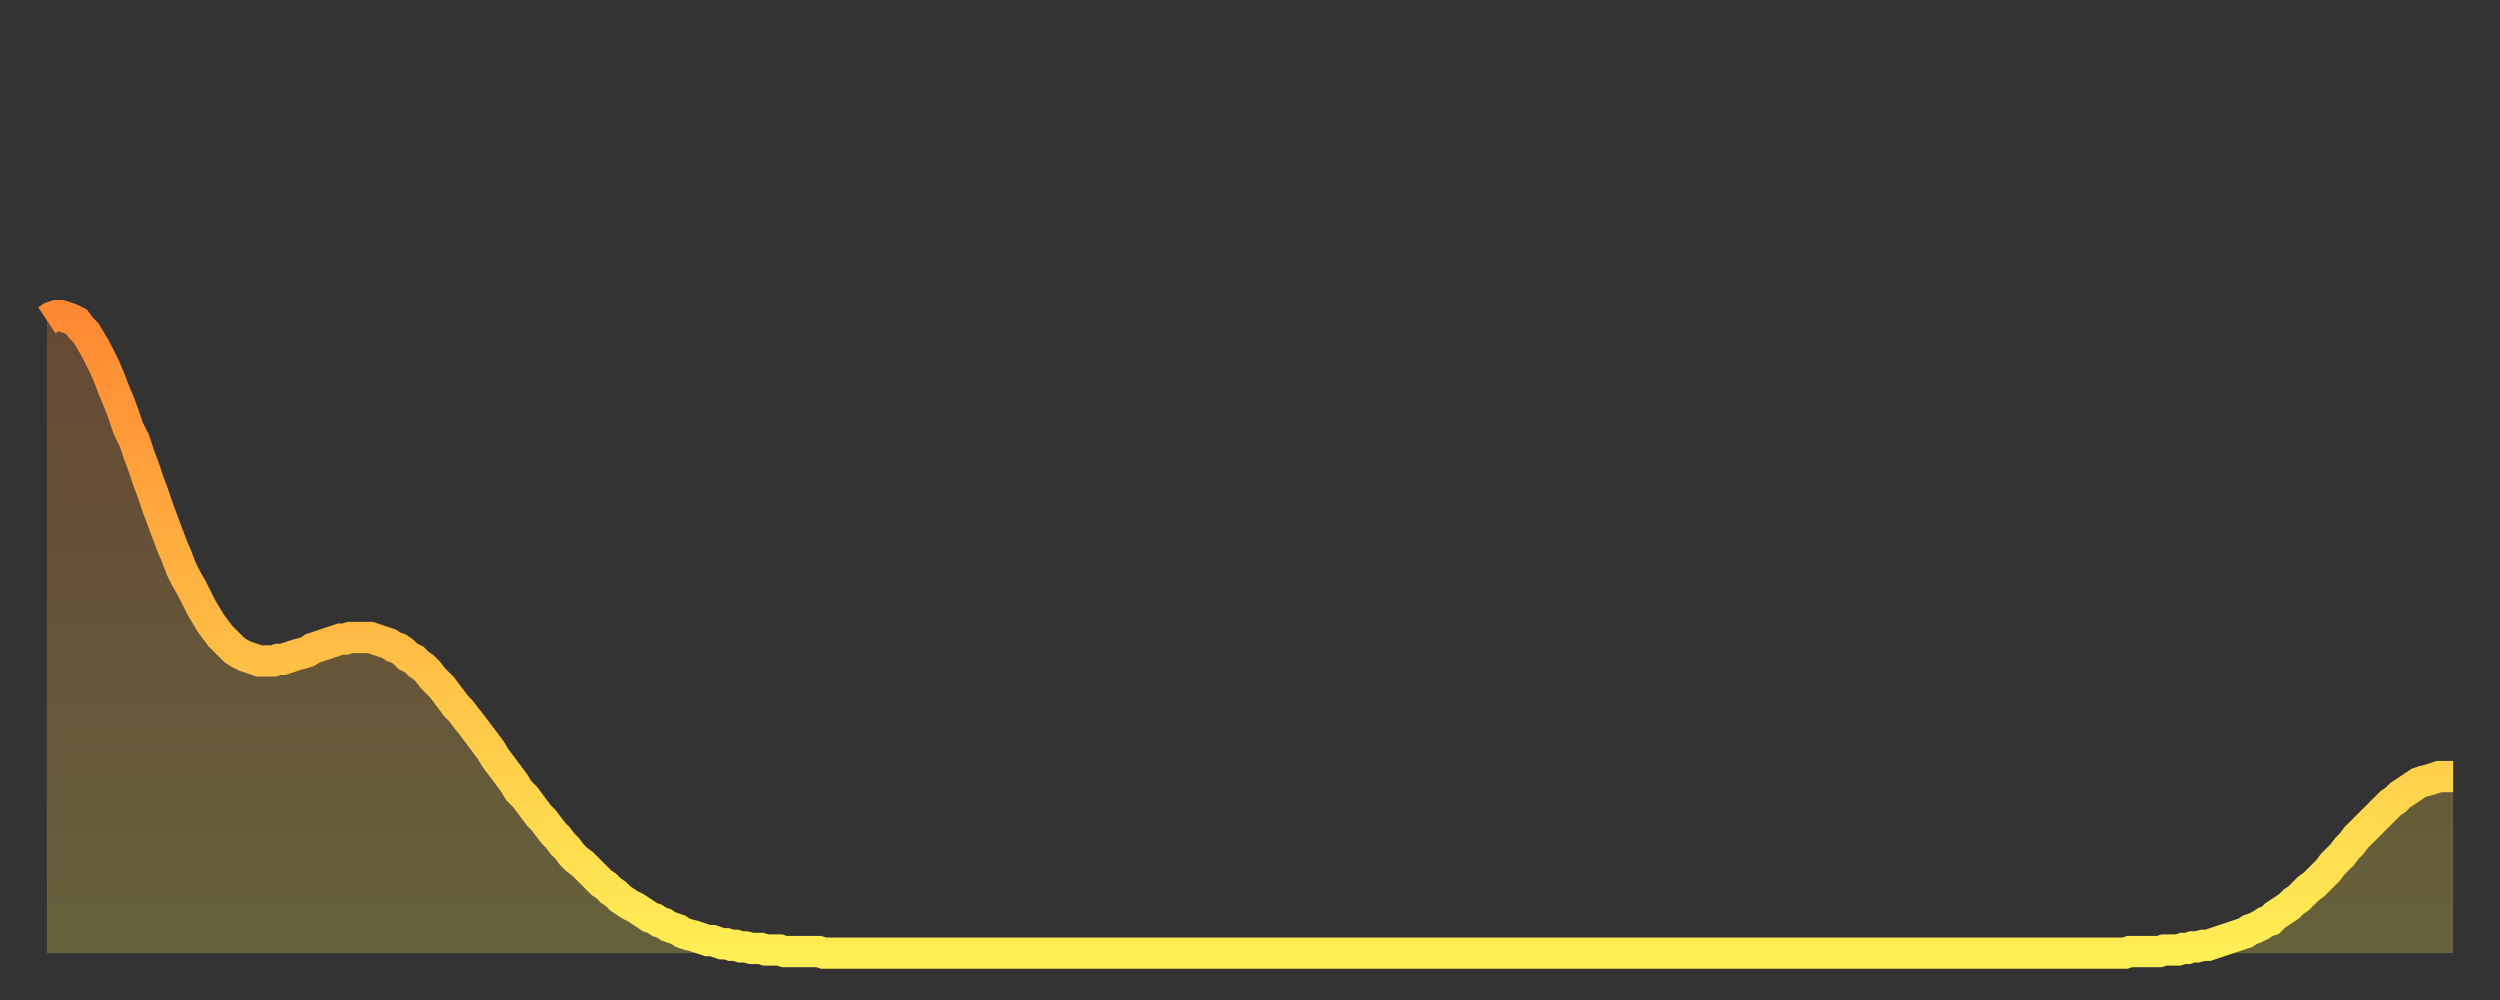 <?xml version="1.0" encoding="utf-8" ?>
<svg baseProfile="full" height="64" version="1.1" width="160" xmlns="http://www.w3.org/2000/svg" xmlns:ev="http://www.w3.org/2001/xml-events" xmlns:xlink="http://www.w3.org/1999/xlink"><rect width="100%" height="100%" fill="#333333" stroke="none"/><defs><linearGradient id="id985046" x1="0" x2="0" y1="0" y2="1"><stop offset="0%" stop-color="#ff8933" /><stop offset="50%" stop-color="#ffbb44" /><stop offset="100%" stop-color="#ffee55" /></linearGradient></defs><g transform="translate(3,3)"><g><path d="M 0.0 17.5 0.3 17.3 0.6 17.2 0.9 17.2 1.2 17.3 1.5 17.4 1.9 17.6 2.2 18.0 2.5 18.3 2.8 18.8 3.1 19.3 3.4 19.9 3.7 20.5 4.0 21.2 4.3 22.0 4.6 22.7 4.9 23.5 5.2 24.4 5.6 25.2 5.9 26.1 6.2 26.9 6.5 27.8 6.8 28.6 7.1 29.5 7.4 30.3 7.7 31.1 8.0 31.9 8.3 32.6 8.6 33.4 8.9 34.0 9.3 34.7 9.6 35.3 9.9 35.9 10.2 36.4 10.5 36.9 10.8 37.3 11.1 37.7 11.4 38.0 11.7 38.3 12.0 38.6 12.3 38.8 12.7 39.0 13.0 39.1 13.3 39.2 13.6 39.3 13.9 39.3 14.2 39.3 14.5 39.3 14.8 39.2 15.1 39.2 15.4 39.1 15.7 39.0 16.0 38.9 16.4 38.8 16.7 38.7 17.0 38.5 17.3 38.4 17.6 38.3 17.9 38.2 18.2 38.1 18.5 38.0 18.8 37.9 19.1 37.9 19.4 37.8 19.8 37.8 20.1 37.8 20.4 37.8 20.7 37.8 21.0 37.9 21.3 38.0 21.6 38.1 21.9 38.2 22.2 38.4 22.5 38.5 22.8 38.7 23.1 39.0 23.5 39.2 23.8 39.5 24.1 39.7 24.4 40.0 24.7 40.4 25.0 40.7 25.3 41.0 25.6 41.4 25.9 41.8 26.2 42.2 26.5 42.5 26.8 42.9 27.2 43.4 27.5 43.8 27.8 44.2 28.1 44.6 28.4 45.0 28.7 45.5 29.0 45.9 29.3 46.3 29.6 46.7 29.9 47.1 30.2 47.6 30.6 48.0 30.9 48.4 31.2 48.8 31.5 49.2 31.8 49.5 32.1 49.9 32.4 50.3 32.7 50.6 33.0 51.0 33.3 51.3 33.6 51.7 33.9 52.0 34.3 52.3 34.6 52.6 34.9 52.9 35.2 53.2 35.5 53.5 35.8 53.7 36.1 54.0 36.4 54.2 36.7 54.5 37.0 54.7 37.3 54.9 37.7 55.1 38.0 55.3 38.3 55.5 38.6 55.7 38.9 55.8 39.2 56.0 39.5 56.1 39.8 56.3 40.1 56.4 40.4 56.5 40.7 56.7 41.0 56.8 41.4 56.9 41.7 57.0 42.0 57.1 42.3 57.2 42.6 57.2 42.9 57.3 43.2 57.4 43.5 57.4 43.8 57.5 44.1 57.5 44.4 57.6 44.7 57.6 45.1 57.7 45.4 57.7 45.7 57.7 46.0 57.8 46.3 57.8 46.6 57.8 46.9 57.8 47.2 57.9 47.5 57.9 47.8 57.9 48.1 57.9 48.5 57.9 48.8 57.9 49.1 57.9 49.4 57.9 49.7 58.0 50.0 58.0 50.3 58.0 50.6 58.0 50.9 58.0 51.2 58.0 51.5 58.0 51.8 58.0 52.2 58.0 52.5 58.0 52.8 58.0 53.1 58.0 53.4 58.0 53.7 58.0 54.0 58.0 54.3 58.0 54.6 58.0 54.9 58.0 55.2 58.0 55.6 58.0 55.9 58.0 56.2 58.0 56.5 58.0 56.8 58.0 57.1 58.0 57.4 58.0 57.7 58.0 58.0 58.0 58.3 58.0 58.6 58.0 58.9 58.0 59.3 58.0 59.6 58.0 59.9 58.0 60.2 58.0 60.5 58.0 60.8 58.0 61.1 58.0 61.4 58.0 61.7 58.0 62.0 58.0 62.3 58.0 62.6 58.0 63.0 58.0 63.3 58.0 63.6 58.0 63.9 58.0 64.2 58.0 64.5 58.0 64.8 58.0 65.1 58.0 65.4 58.0 65.7 58.0 66.0 58.0 66.4 58.0 66.7 58.0 67.0 58.0 67.3 58.0 67.6 58.0 67.9 58.0 68.2 58.0 68.5 58.0 68.8 58.0 69.1 58.0 69.4 58.0 69.7 58.0 70.1 58.0 70.4 58.0 70.7 58.0 71.0 58.0 71.3 58.0 71.6 58.0 71.9 58.0 72.2 58.0 72.5 58.0 72.8 58.0 73.1 58.0 73.5 58.0 73.8 58.0 74.1 58.0 74.4 58.0 74.7 58.0 75.0 58.0 75.3 58.0 75.6 58.0 75.9 58.0 76.2 58.0 76.5 58.0 76.8 58.0 77.2 58.0 77.5 58.0 77.8 58.0 78.1 58.0 78.4 58.0 78.7 58.0 79.0 58.0 79.3 58.0 79.6 58.0 79.9 58.0 80.2 58.0 80.5 58.0 80.9 58.0 81.2 58.0 81.5 58.0 81.8 58.0 82.1 58.0 82.4 58.0 82.7 58.0 83.0 58.0 83.3 58.0 83.6 58.0 83.9 58.0 84.3 58.0 84.6 58.0 84.9 58.0 85.2 58.0 85.5 58.0 85.8 58.0 86.1 58.0 86.4 58.0 86.7 58.0 87.0 58.0 87.3 58.0 87.6 58.0 88.0 58.0 88.3 58.0 88.6 58.0 88.9 58.0 89.2 58.0 89.5 58.0 89.8 58.0 90.1 58.0 90.4 58.0 90.7 58.0 91.0 58.0 91.4 58.0 91.7 58.0 92.0 58.0 92.3 58.0 92.6 58.0 92.9 58.0 93.2 58.0 93.5 58.0 93.8 58.0 94.1 58.0 94.4 58.0 94.7 58.0 95.1 58.0 95.4 58.0 95.7 58.0 96.0 58.0 96.3 58.0 96.6 58.0 96.9 58.0 97.2 58.0 97.5 58.0 97.8 58.0 98.1 58.0 98.4 58.0 98.8 58.0 99.1 58.0 99.4 58.0 99.7 58.0 100.0 58.0 100.3 58.0 100.6 58.0 100.9 58.0 101.2 58.0 101.5 58.0 101.8 58.0 102.2 58.0 102.5 58.0 102.8 58.0 103.1 58.0 103.4 58.0 103.7 58.0 104.0 58.0 104.3 58.0 104.6 58.0 104.9 58.0 105.2 58.0 105.5 58.0 105.9 58.0 106.2 58.0 106.5 58.0 106.8 58.0 107.1 58.0 107.4 58.0 107.7 58.0 108.0 58.0 108.3 58.0 108.6 58.0 108.9 58.0 109.3 58.0 109.6 58.0 109.9 58.0 110.2 58.0 110.5 58.0 110.8 58.0 111.1 58.0 111.4 58.0 111.7 58.0 112.0 58.0 112.3 58.0 112.6 58.0 113.0 58.0 113.3 58.0 113.6 58.0 113.9 58.0 114.2 58.0 114.5 58.0 114.8 58.0 115.1 58.0 115.4 58.0 115.7 58.0 116.0 58.0 116.3 58.0 116.7 58.0 117.0 58.0 117.3 58.0 117.6 58.0 117.9 58.0 118.2 58.0 118.5 58.0 118.8 58.0 119.1 58.0 119.4 58.0 119.7 58.0 120.1 58.0 120.4 58.0 120.7 58.0 121.0 58.0 121.3 58.0 121.6 58.0 121.9 58.0 122.2 58.0 122.5 58.0 122.8 58.0 123.1 58.0 123.4 58.0 123.8 58.0 124.1 58.0 124.4 58.0 124.7 58.0 125.0 58.0 125.3 58.0 125.6 58.0 125.9 58.0 126.2 58.0 126.5 58.0 126.8 58.0 127.2 58.0 127.5 58.0 127.8 58.0 128.1 58.0 128.4 58.0 128.7 58.0 129.0 58.0 129.3 58.0 129.6 58.0 129.9 58.0 130.2 58.0 130.5 58.0 130.9 58.0 131.2 58.0 131.5 58.0 131.8 58.0 132.1 58.0 132.4 58.0 132.7 58.0 133.0 58.0 133.3 57.9 133.6 57.9 133.9 57.9 134.2 57.9 134.6 57.9 134.9 57.9 135.2 57.9 135.5 57.8 135.8 57.8 136.1 57.8 136.4 57.8 136.7 57.7 137.0 57.7 137.3 57.6 137.6 57.6 138.0 57.5 138.3 57.5 138.6 57.4 138.9 57.3 139.2 57.2 139.5 57.1 139.8 57.0 140.1 56.9 140.4 56.8 140.7 56.7 141.0 56.5 141.3 56.4 141.7 56.2 142.0 56.0 142.3 55.9 142.6 55.6 142.9 55.4 143.2 55.2 143.5 55.0 143.8 54.7 144.1 54.5 144.4 54.2 144.7 53.9 145.1 53.6 145.4 53.3 145.7 53.0 146.0 52.7 146.3 52.3 146.6 52.0 146.9 51.7 147.2 51.3 147.5 51.0 147.8 50.6 148.1 50.3 148.4 50.0 148.8 49.6 149.1 49.3 149.4 49.0 149.7 48.7 150.0 48.4 150.3 48.2 150.6 47.9 150.9 47.7 151.2 47.5 151.5 47.3 151.8 47.1 152.1 47.0 152.5 46.9 152.8 46.8 153.1 46.7 153.4 46.7 153.7 46.7 154.0 46.7" fill="none" id="graph-curve" opacity="1" stroke="url(#id985046)" stroke-width="2" /><path d="M 0 58 L 0.0 17.5 0.3 17.3 0.6 17.2 0.9 17.2 1.2 17.3 1.5 17.4 1.9 17.6 2.2 18.0 2.5 18.3 2.8 18.8 3.1 19.3 3.4 19.9 3.7 20.5 4.0 21.2 4.3 22.0 4.6 22.7 4.9 23.5 5.2 24.4 5.6 25.2 5.9 26.1 6.2 26.9 6.5 27.8 6.8 28.6 7.1 29.5 7.4 30.3 7.7 31.1 8.0 31.9 8.3 32.6 8.6 33.4 8.9 34.0 9.3 34.7 9.6 35.3 9.9 35.9 10.2 36.4 10.5 36.9 10.8 37.3 11.1 37.7 11.4 38.0 11.7 38.3 12.0 38.6 12.3 38.8 12.7 39.0 13.0 39.1 13.3 39.2 13.6 39.3 13.9 39.3 14.2 39.3 14.5 39.3 14.8 39.2 15.1 39.2 15.4 39.1 15.7 39.0 16.0 38.9 16.4 38.8 16.7 38.7 17.0 38.5 17.3 38.4 17.6 38.3 17.9 38.2 18.2 38.1 18.5 38.0 18.8 37.9 19.1 37.9 19.4 37.8 19.8 37.8 20.1 37.8 20.4 37.8 20.7 37.8 21.0 37.9 21.3 38.0 21.6 38.1 21.9 38.2 22.2 38.4 22.5 38.5 22.8 38.7 23.1 39.0 23.5 39.2 23.8 39.5 24.1 39.7 24.4 40.0 24.7 40.4 25.0 40.7 25.3 41.0 25.6 41.4 25.9 41.8 26.2 42.2 26.5 42.5 26.8 42.9 27.2 43.4 27.5 43.8 27.8 44.2 28.1 44.6 28.4 45.0 28.7 45.5 29.0 45.9 29.3 46.3 29.6 46.7 29.9 47.1 30.2 47.6 30.6 48.0 30.9 48.4 31.2 48.8 31.5 49.2 31.8 49.5 32.1 49.9 32.4 50.3 32.7 50.6 33.0 51.0 33.3 51.3 33.6 51.7 33.9 52.0 34.3 52.3 34.6 52.6 34.9 52.9 35.2 53.2 35.5 53.5 35.8 53.7 36.1 54.0 36.4 54.2 36.7 54.5 37.0 54.7 37.3 54.9 37.7 55.1 38.0 55.3 38.3 55.5 38.6 55.7 38.9 55.8 39.2 56.0 39.5 56.1 39.8 56.3 40.1 56.4 40.4 56.5 40.7 56.7 41.0 56.8 41.4 56.9 41.7 57.0 42.0 57.1 42.3 57.2 42.6 57.2 42.9 57.3 43.2 57.4 43.5 57.4 43.8 57.5 44.1 57.5 44.4 57.6 44.7 57.6 45.1 57.7 45.4 57.7 45.7 57.7 46.0 57.8 46.3 57.8 46.6 57.8 46.9 57.8 47.2 57.9 47.5 57.9 47.8 57.9 48.1 57.9 48.5 57.9 48.8 57.9 49.1 57.9 49.4 57.9 49.7 58.0 50.0 58.0 50.3 58.0 50.6 58.0 50.9 58.0 51.2 58.0 51.5 58.0 51.8 58.0 52.2 58.0 52.5 58.0 52.8 58.0 53.1 58.0 53.4 58.0 53.7 58.0 54.0 58.0 54.3 58.0 54.6 58.0 54.9 58.0 55.2 58.0 55.6 58.0 55.9 58.0 56.2 58.0 56.5 58.0 56.8 58.0 57.1 58.0 57.4 58.0 57.7 58.0 58.0 58.0 58.3 58.0 58.6 58.0 58.9 58.0 59.3 58.0 59.6 58.0 59.9 58.0 60.2 58.0 60.5 58.0 60.8 58.0 61.1 58.0 61.4 58.0 61.7 58.0 62.0 58.0 62.3 58.0 62.6 58.0 63.0 58.0 63.3 58.0 63.6 58.0 63.9 58.0 64.2 58.0 64.5 58.0 64.8 58.0 65.1 58.0 65.4 58.0 65.7 58.0 66.0 58.0 66.4 58.0 66.7 58.0 67.0 58.0 67.3 58.0 67.6 58.0 67.9 58.0 68.2 58.0 68.5 58.0 68.8 58.0 69.1 58.0 69.4 58.0 69.7 58.0 70.1 58.0 70.4 58.0 70.7 58.0 71.0 58.0 71.3 58.0 71.6 58.0 71.9 58.0 72.2 58.0 72.5 58.0 72.8 58.0 73.1 58.0 73.5 58.0 73.8 58.0 74.1 58.0 74.4 58.0 74.7 58.0 75.0 58.0 75.3 58.0 75.6 58.0 75.9 58.0 76.2 58.0 76.5 58.0 76.8 58.0 77.2 58.0 77.5 58.0 77.8 58.0 78.1 58.0 78.4 58.0 78.7 58.0 79.0 58.0 79.3 58.0 79.6 58.0 79.9 58.0 80.2 58.0 80.5 58.0 80.9 58.0 81.2 58.0 81.5 58.0 81.8 58.0 82.1 58.0 82.4 58.0 82.7 58.0 83.0 58.0 83.3 58.0 83.6 58.0 83.9 58.0 84.3 58.0 84.6 58.0 84.9 58.0 85.2 58.0 85.5 58.0 85.8 58.0 86.1 58.0 86.4 58.0 86.7 58.0 87.0 58.0 87.3 58.0 87.6 58.0 88.0 58.0 88.3 58.0 88.6 58.0 88.9 58.0 89.2 58.0 89.5 58.0 89.8 58.0 90.1 58.0 90.4 58.0 90.7 58.0 91.0 58.0 91.4 58.0 91.7 58.0 92.0 58.0 92.3 58.0 92.6 58.0 92.9 58.0 93.2 58.0 93.5 58.0 93.8 58.0 94.1 58.0 94.4 58.0 94.7 58.0 95.1 58.0 95.4 58.0 95.7 58.0 96.0 58.0 96.3 58.0 96.6 58.0 96.9 58.0 97.2 58.0 97.5 58.0 97.8 58.0 98.1 58.0 98.4 58.0 98.8 58.0 99.1 58.0 99.4 58.0 99.7 58.0 100.0 58.0 100.3 58.0 100.6 58.0 100.9 58.0 101.2 58.0 101.5 58.0 101.8 58.0 102.2 58.0 102.5 58.0 102.8 58.0 103.1 58.0 103.4 58.0 103.7 58.0 104.0 58.0 104.3 58.0 104.6 58.0 104.9 58.0 105.2 58.0 105.5 58.0 105.9 58.0 106.2 58.0 106.5 58.0 106.8 58.0 107.1 58.0 107.4 58.0 107.7 58.0 108.0 58.0 108.3 58.0 108.6 58.0 108.9 58.0 109.3 58.0 109.6 58.0 109.9 58.0 110.2 58.0 110.5 58.0 110.8 58.0 111.1 58.0 111.4 58.0 111.7 58.0 112.0 58.0 112.3 58.0 112.6 58.0 113.0 58.0 113.3 58.0 113.6 58.0 113.9 58.0 114.2 58.0 114.5 58.0 114.8 58.0 115.1 58.0 115.4 58.0 115.7 58.0 116.0 58.0 116.3 58.0 116.7 58.0 117.0 58.0 117.3 58.0 117.6 58.0 117.9 58.0 118.2 58.0 118.5 58.0 118.8 58.0 119.1 58.0 119.4 58.0 119.7 58.0 120.1 58.0 120.4 58.0 120.7 58.0 121.0 58.0 121.3 58.0 121.6 58.0 121.9 58.0 122.2 58.0 122.5 58.0 122.8 58.0 123.1 58.0 123.4 58.0 123.8 58.0 124.1 58.0 124.4 58.0 124.7 58.0 125.0 58.0 125.3 58.0 125.6 58.0 125.9 58.0 126.2 58.0 126.5 58.0 126.8 58.0 127.2 58.0 127.5 58.0 127.8 58.0 128.1 58.0 128.4 58.0 128.7 58.0 129.0 58.0 129.3 58.0 129.6 58.0 129.9 58.0 130.2 58.0 130.5 58.0 130.9 58.0 131.2 58.0 131.5 58.0 131.8 58.0 132.1 58.0 132.4 58.0 132.7 58.0 133.0 58.0 133.3 57.9 133.6 57.9 133.9 57.9 134.2 57.9 134.6 57.9 134.9 57.9 135.2 57.9 135.5 57.8 135.8 57.8 136.1 57.8 136.4 57.8 136.7 57.7 137.0 57.7 137.3 57.6 137.6 57.6 138.0 57.5 138.3 57.5 138.6 57.4 138.9 57.3 139.2 57.2 139.5 57.1 139.8 57.0 140.1 56.9 140.4 56.8 140.7 56.7 141.0 56.5 141.3 56.4 141.7 56.2 142.0 56.0 142.3 55.9 142.6 55.6 142.9 55.4 143.2 55.2 143.5 55.0 143.8 54.7 144.1 54.5 144.4 54.2 144.7 53.9 145.1 53.6 145.4 53.3 145.7 53.0 146.0 52.7 146.3 52.3 146.6 52.0 146.9 51.7 147.2 51.3 147.5 51.0 147.8 50.6 148.1 50.3 148.4 50.0 148.8 49.6 149.1 49.3 149.4 49.0 149.7 48.7 150.0 48.4 150.3 48.2 150.6 47.9 150.9 47.7 151.2 47.5 151.5 47.3 151.8 47.1 152.1 47.0 152.5 46.9 152.8 46.8 153.1 46.7 153.4 46.7 153.7 46.7 154.0 46.7 154 58" fill="url(#id985046)" fill-opacity=".25" id="graph-shadow" /></g></g></svg>